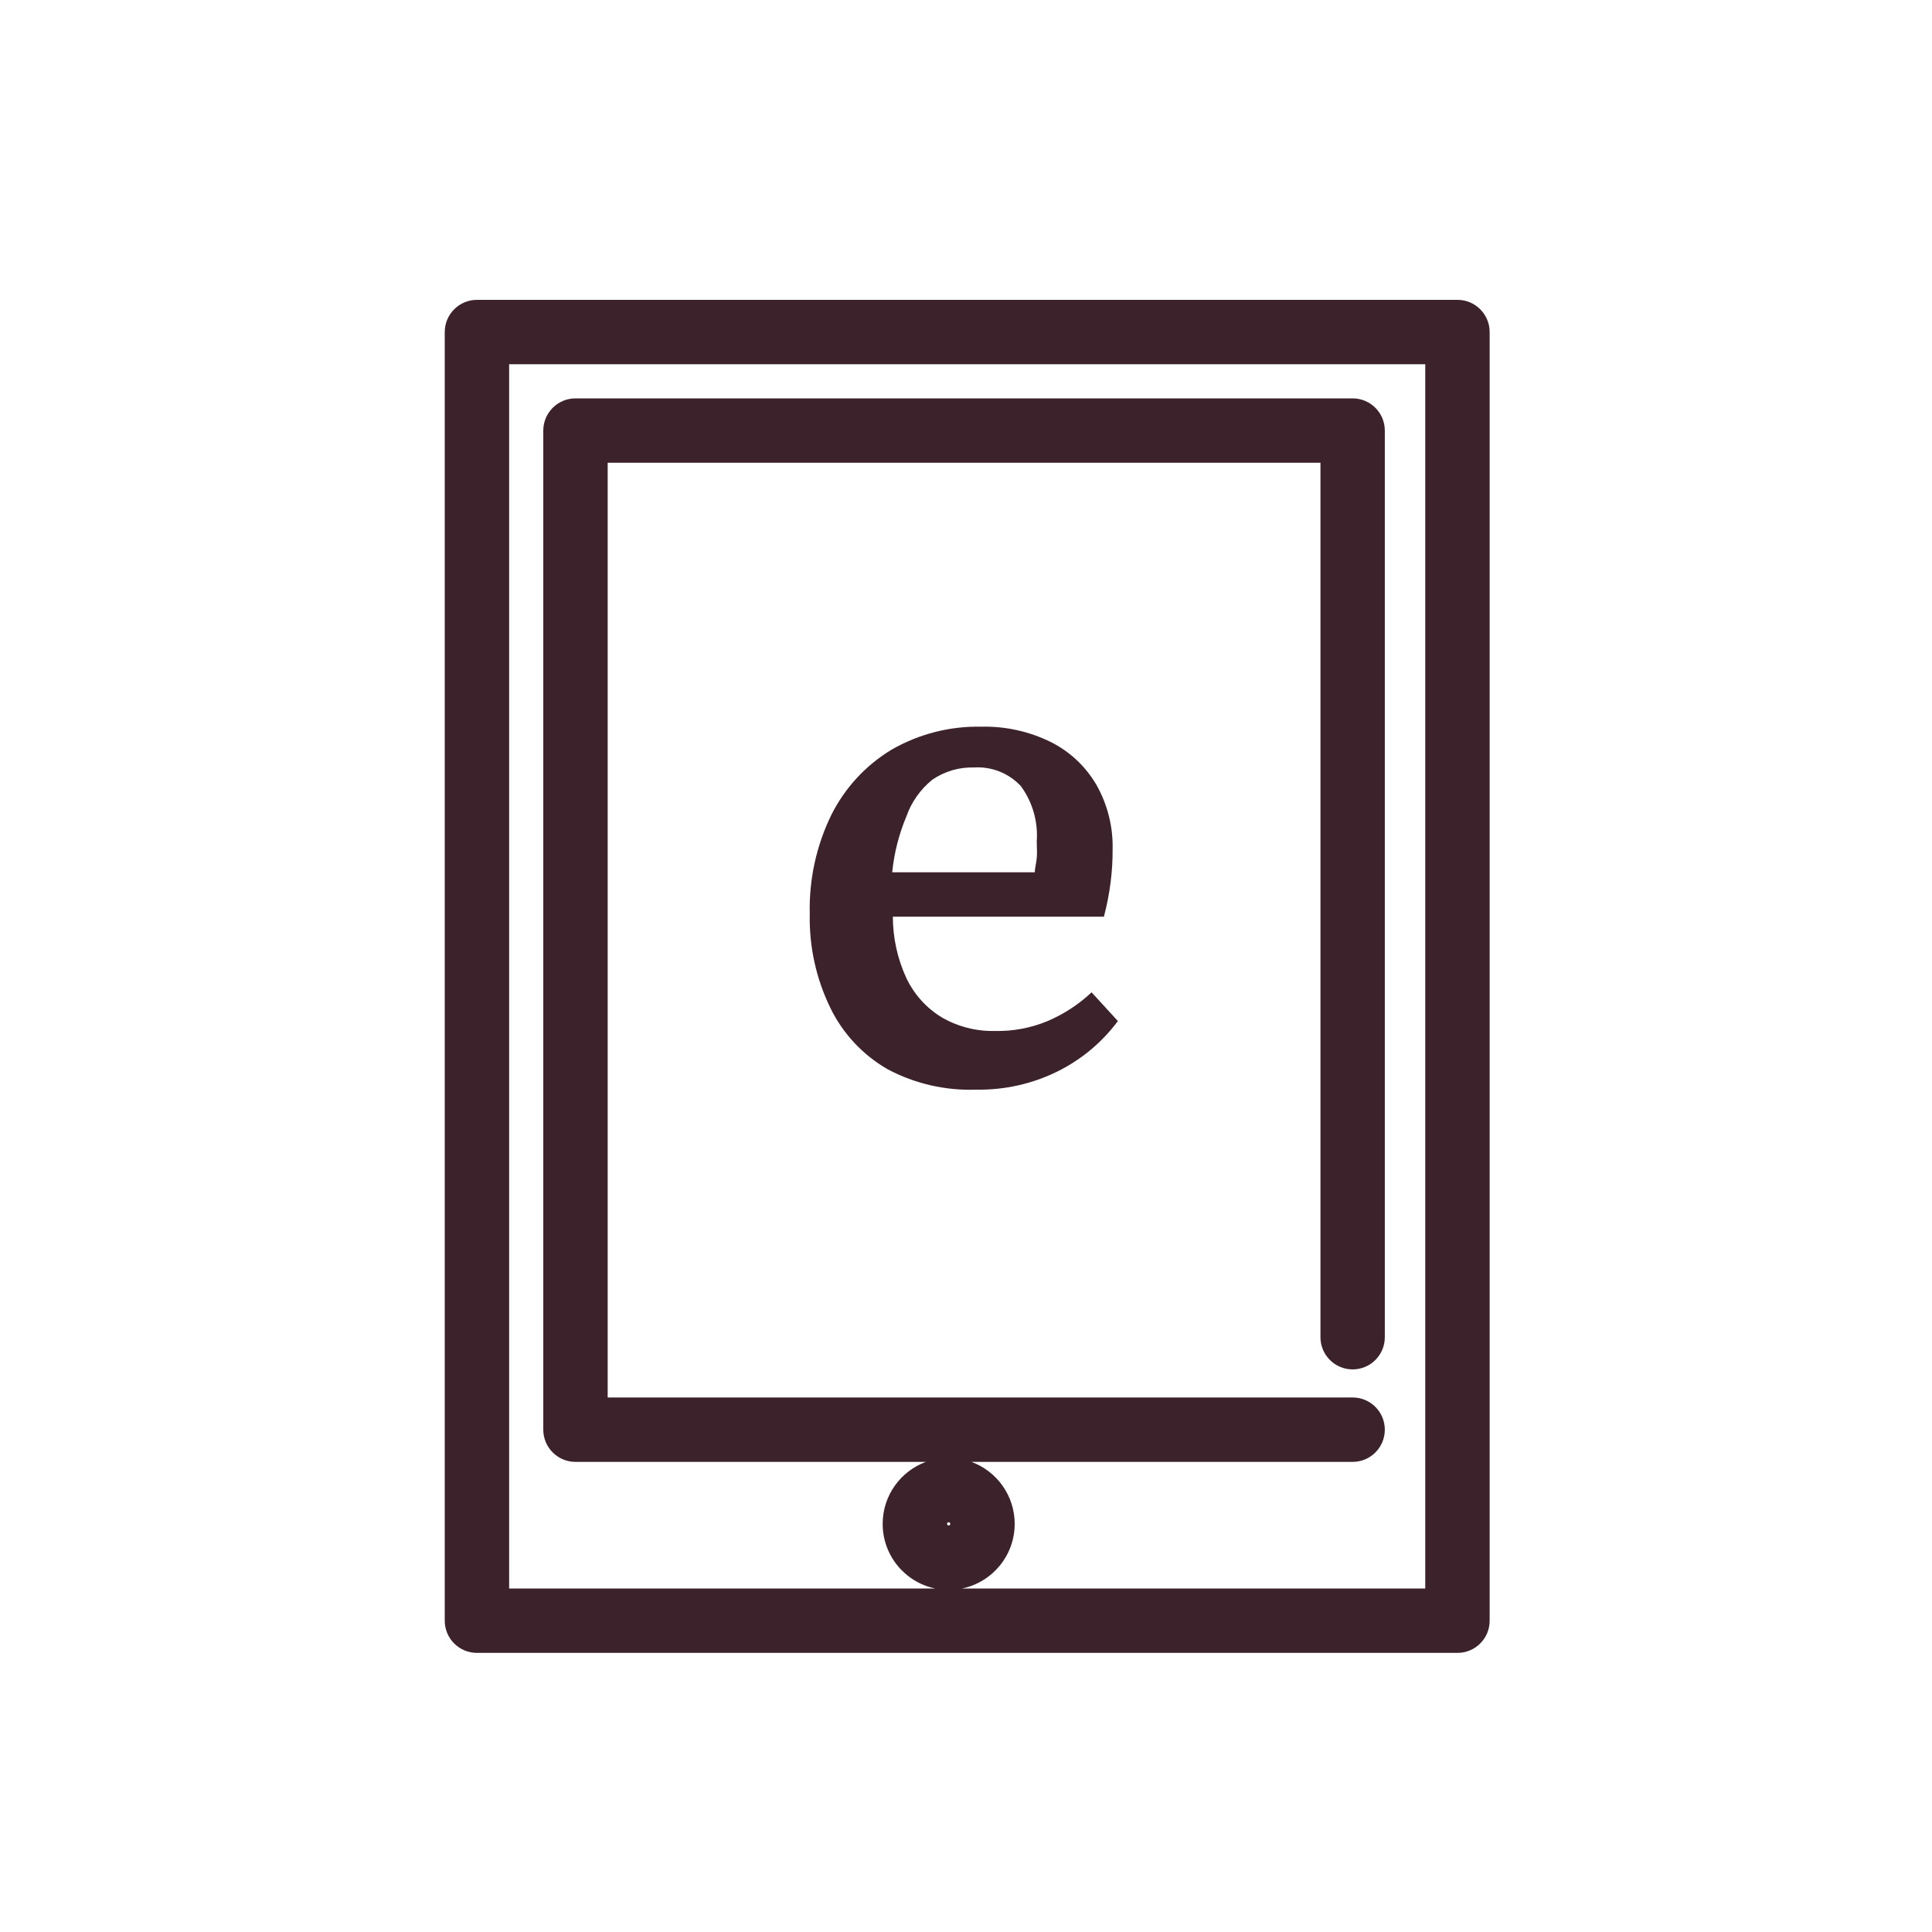 <svg width="45" height="45" viewBox="0 0 45 45" fill="none" xmlns="http://www.w3.org/2000/svg">
<path fill-rule="evenodd" clip-rule="evenodd" d="M11.109 6.984C10.695 6.984 10.359 7.32 10.359 7.734V37.749C10.359 38.164 10.695 38.499 11.109 38.499H33.947C34.361 38.499 34.697 38.164 34.697 37.749V7.734C34.697 7.32 34.361 6.984 33.947 6.984H11.109ZM11.859 36.999V8.484H33.197V36.999H22.409C23.108 36.855 23.634 36.236 23.634 35.494C23.634 34.831 23.214 34.266 22.626 34.05H31.506C31.92 34.05 32.255 33.714 32.255 33.3C32.255 32.886 31.92 32.55 31.506 32.55H14.154V10.779H30.756V31.146C30.756 31.56 31.091 31.896 31.506 31.896C31.92 31.896 32.255 31.56 32.255 31.146V10.029C32.255 9.615 31.92 9.279 31.506 9.279H13.404C12.99 9.279 12.654 9.615 12.654 10.029V33.3C12.654 33.714 12.99 34.05 13.404 34.05H21.566C20.978 34.266 20.559 34.831 20.559 35.494C20.559 36.236 21.084 36.855 21.783 36.999H11.859ZM22.096 35.456C22.075 35.456 22.059 35.473 22.059 35.494C22.059 35.514 22.075 35.531 22.096 35.531C22.117 35.531 22.134 35.514 22.134 35.494C22.134 35.473 22.117 35.456 22.096 35.456ZM20.678 24.907C21.314 25.244 22.028 25.407 22.748 25.38C23.394 25.39 24.034 25.248 24.615 24.964C25.177 24.689 25.665 24.284 26.038 23.782L25.425 23.113C25.126 23.395 24.779 23.621 24.402 23.782C24.012 23.945 23.592 24.023 23.17 24.013C22.738 24.023 22.312 23.914 21.938 23.698C21.578 23.48 21.291 23.161 21.111 22.781C20.904 22.333 20.797 21.846 20.796 21.352H25.712C25.783 21.084 25.836 20.812 25.87 20.537C25.901 20.289 25.916 20.039 25.915 19.789C25.928 19.261 25.798 18.74 25.538 18.281C25.287 17.85 24.915 17.502 24.469 17.28C23.969 17.035 23.417 16.913 22.86 16.926C22.127 16.91 21.404 17.095 20.768 17.46C20.168 17.822 19.682 18.347 19.367 18.973C19.015 19.692 18.841 20.485 18.861 21.285C18.844 22.042 19.008 22.792 19.339 23.473C19.631 24.075 20.098 24.574 20.678 24.907ZM20.781 20.317H24.103C24.103 20.26 24.114 20.2 24.126 20.135C24.134 20.086 24.143 20.034 24.148 19.98C24.156 19.898 24.154 19.817 24.151 19.732C24.15 19.688 24.148 19.643 24.148 19.598C24.181 19.138 24.05 18.681 23.777 18.309C23.639 18.161 23.469 18.045 23.28 17.97C23.092 17.895 22.889 17.863 22.686 17.876C22.339 17.866 21.998 17.966 21.713 18.163C21.437 18.387 21.228 18.683 21.111 19.018C20.937 19.432 20.826 19.87 20.781 20.317Z" fill="#3C232B"/>
</svg>

